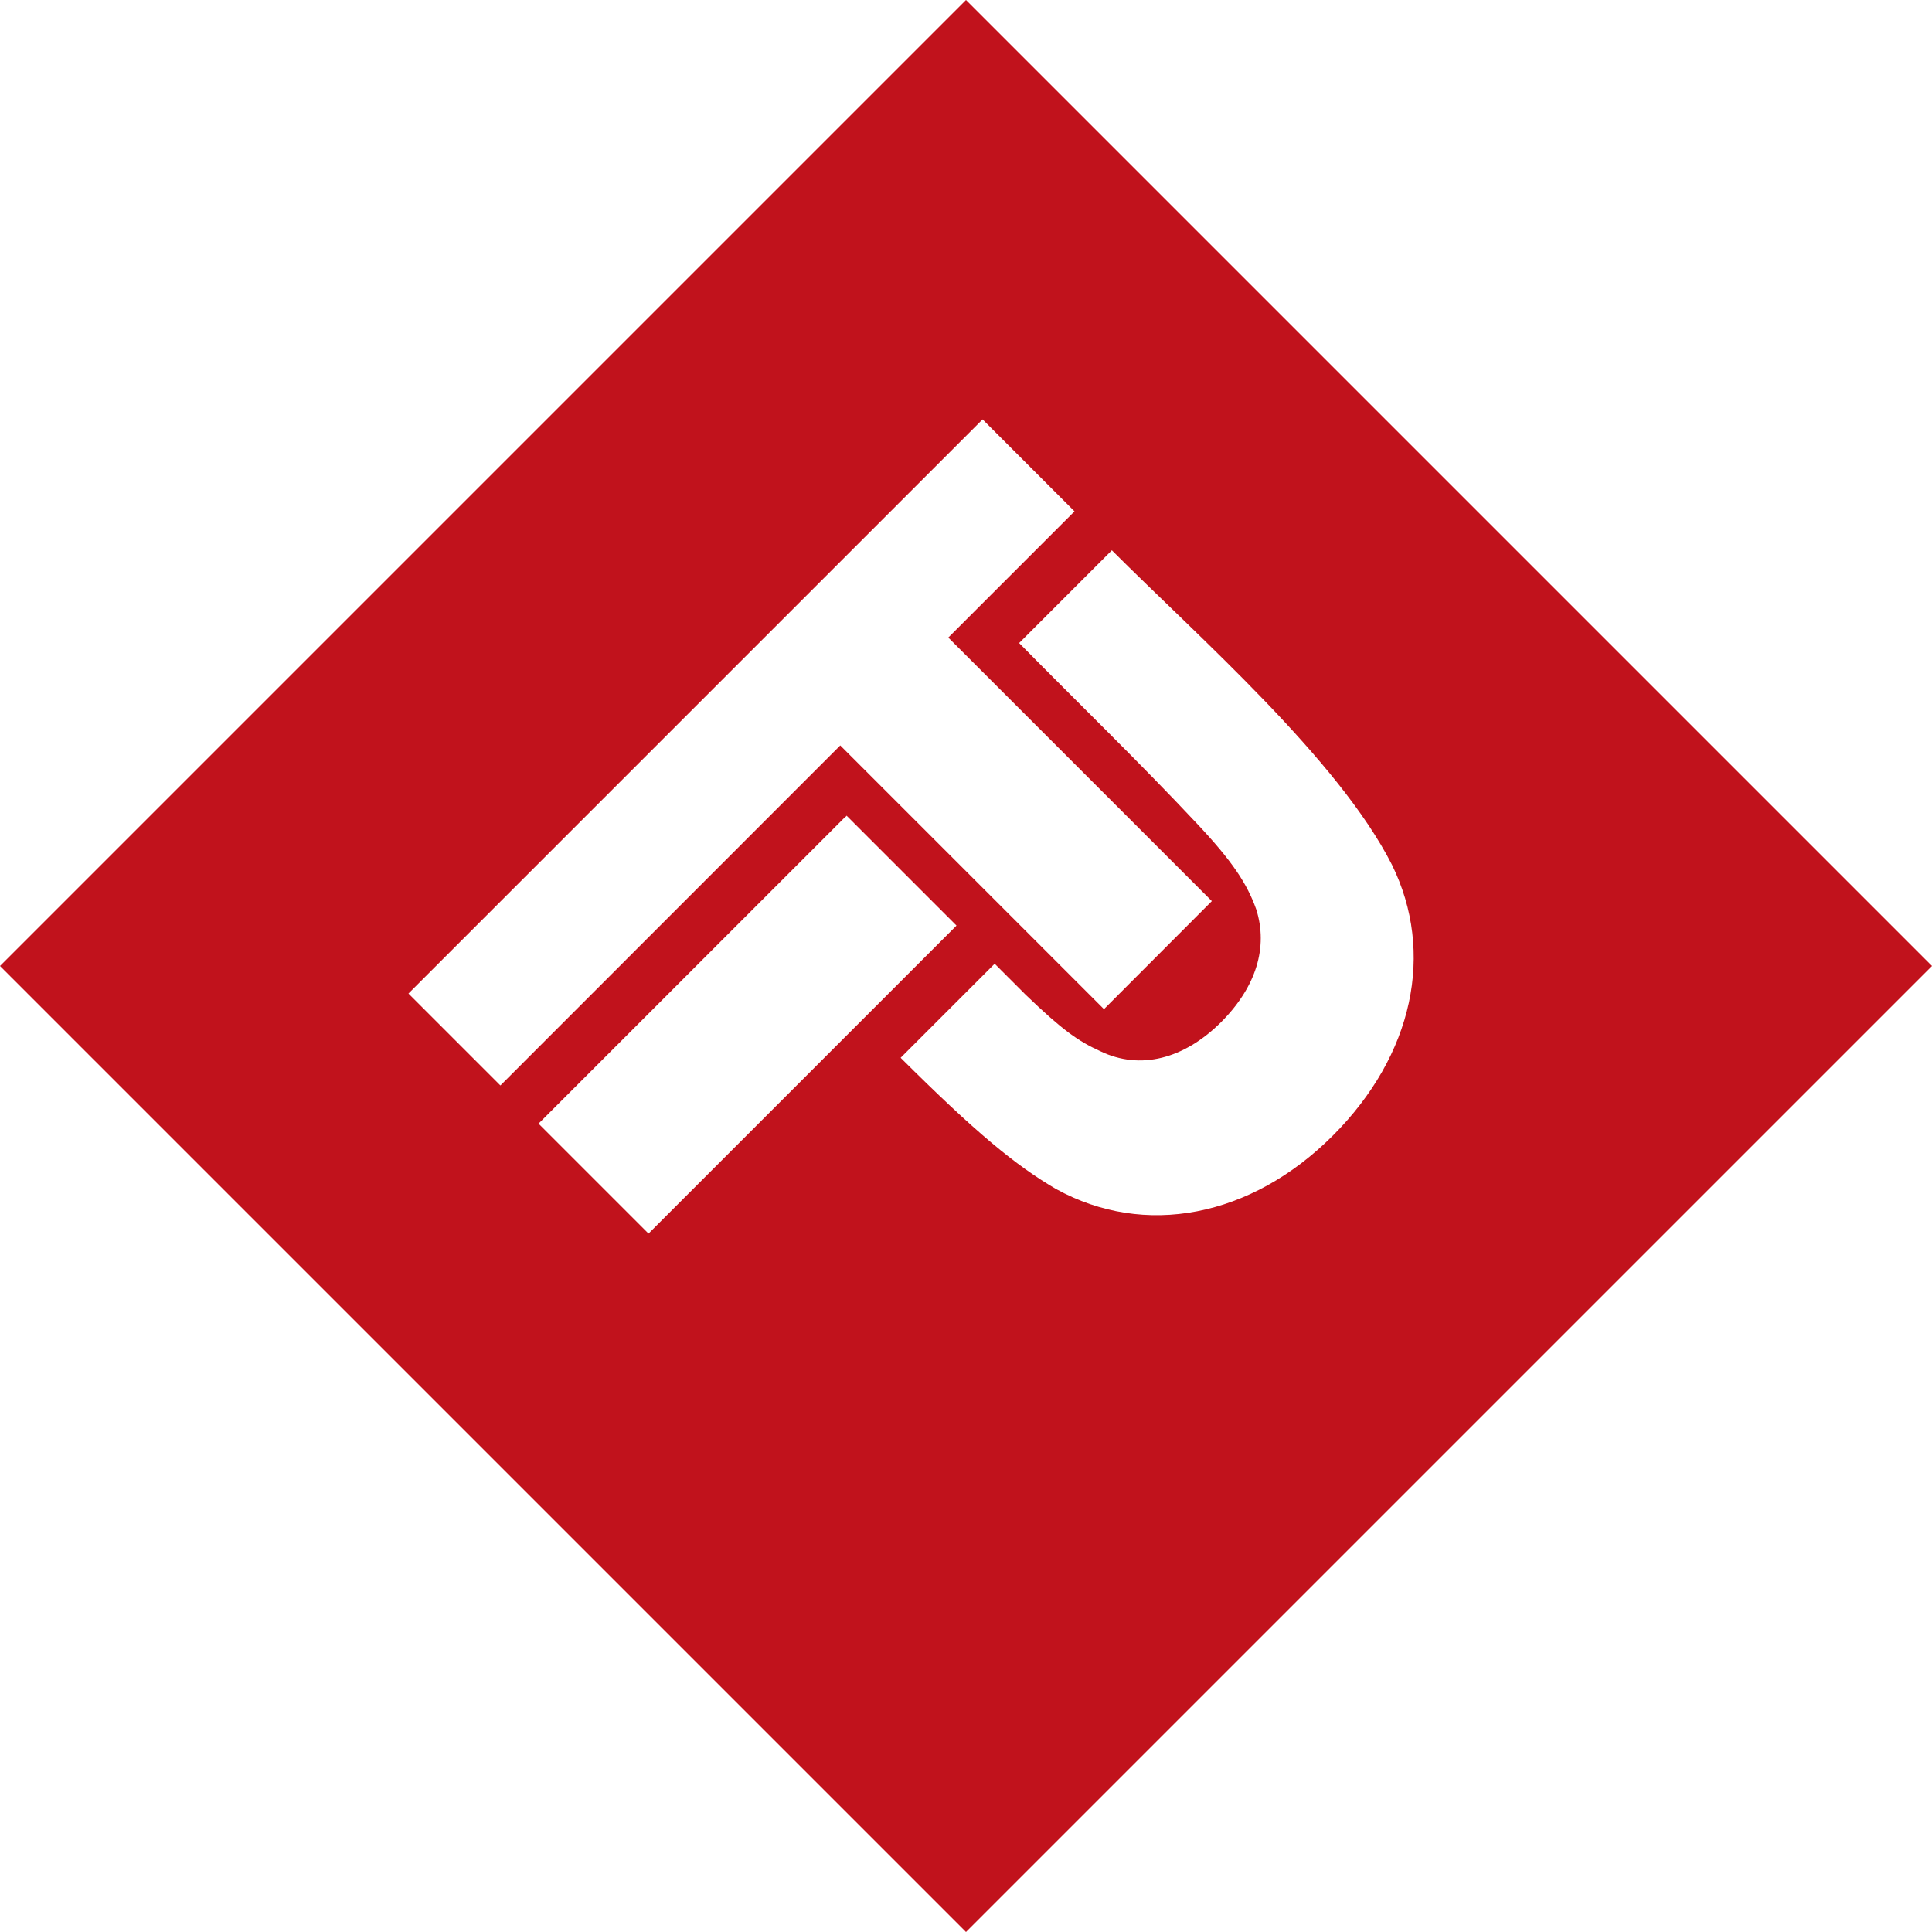 <?xml version="1.0" encoding="UTF-8"?>
<!DOCTYPE svg PUBLIC "-//W3C//DTD SVG 1.1//EN" "http://www.w3.org/Graphics/SVG/1.1/DTD/svg11.dtd">
<!-- Creator: CorelDRAW -->
<svg xmlns="http://www.w3.org/2000/svg" xml:space="preserve" width="120px" height="120px" version="1.1" style="shape-rendering:geometricPrecision; text-rendering:geometricPrecision; image-rendering:optimizeQuality; fill-rule:evenodd; clip-rule:evenodd"
viewBox="0 0 120 120"
 xmlns:xlink="http://www.w3.org/1999/xlink"
 xmlns:xodm="http://www.corel.com/coreldraw/odm/2003">
 <defs>
  <style type="text/css">
   <![CDATA[
    .fil0 {fill:#C1121C}
   ]]>
  </style>
 </defs>
 <g id="Слой_x0020_1">
  <path class="fil0" d="M0 60l60 -60 60 60 -60 60 -60 -60zm33.45 9.79l6.83 6.83 10.22 -10.22 3.07 -3.07 5.84 -5.84 -6.83 -6.83 -0.03 0.07 -0.02 -0.02c-6.36,6.36 -12.72,12.72 -19.08,19.08zm22.49 -4.09c4.66,4.64 7.13,6.68 9.65,8.15 5.5,3.04 12.12,1.76 17.19,-3.31 5.02,-5.02 6.35,-11.38 3.68,-16.82 -3.33,-6.56 -11.95,-14.09 -17.4,-19.54l-5.76 5.76c3.65,3.71 7.48,7.41 11.04,11.21l0 0c2.21,2.35 3.12,3.74 3.69,5.34 0.74,2.35 0,4.81 -2.19,7 -2.3,2.29 -5.02,2.99 -7.48,1.81 -1.39,-0.63 -2.35,-1.3 -4.65,-3.51l-1.93 -1.93 -5.84 5.84zm-30.57 -3.99l5.71 5.71 21.11 -21.12 16.38 16.38 6.7 -6.71 -16.37 -16.37 7.84 -7.84 -5.71 -5.71 -35.66 35.66z"/>
 </g>
</svg>
